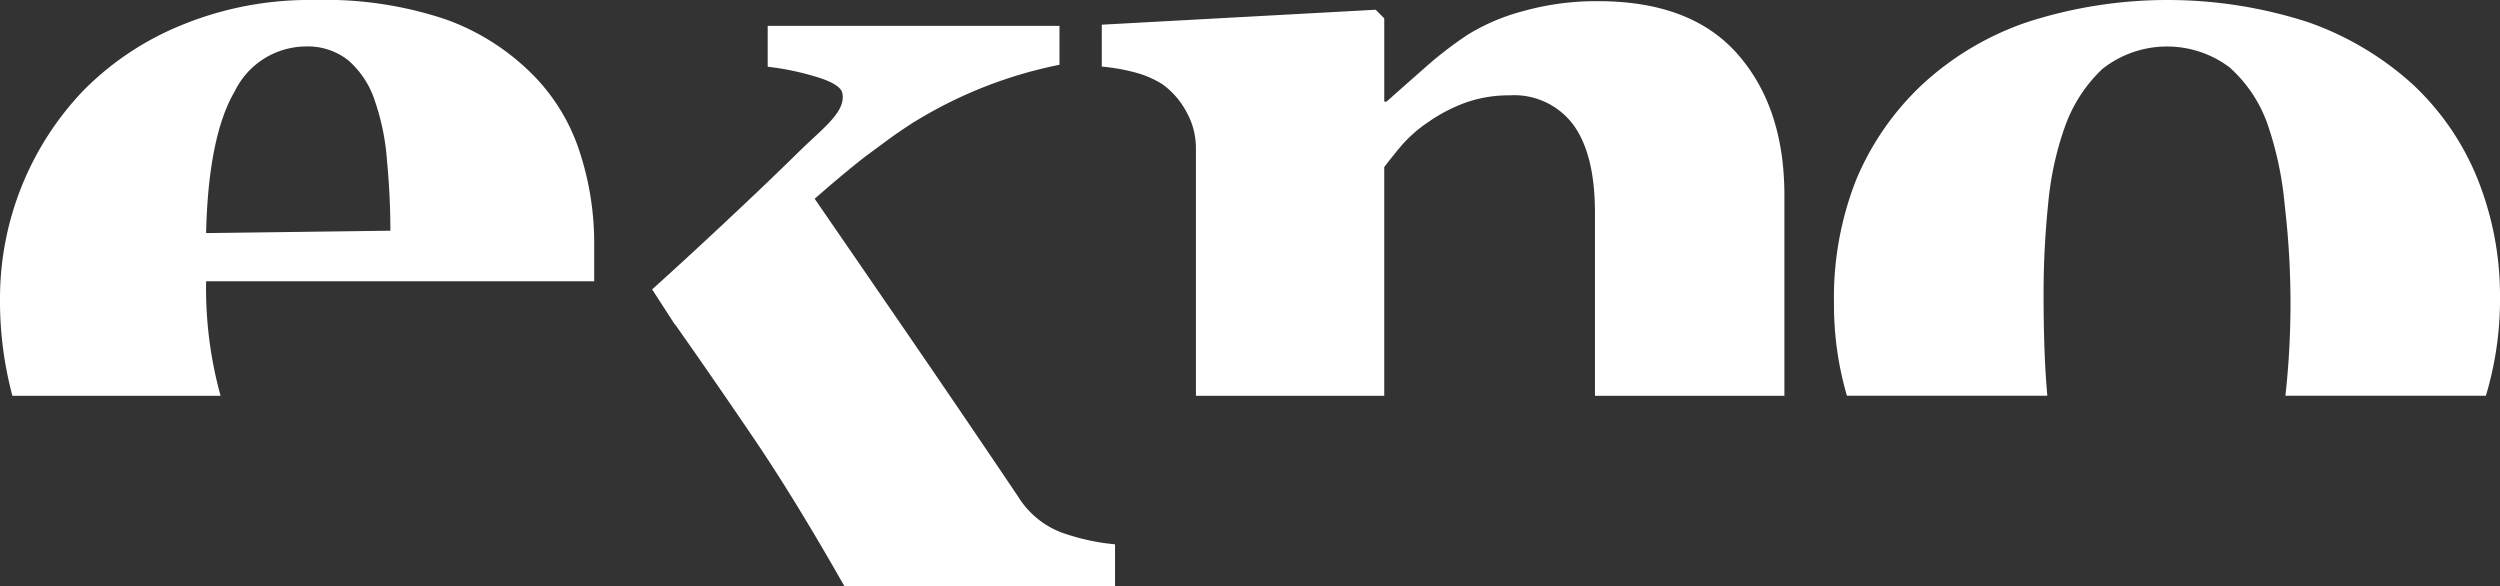 <?xml version="1.0" encoding="utf-8"?>
<svg id="Groupe_455" data-name="Groupe 455" xmlns="http://www.w3.org/2000/svg" xmlns:xlink="http://www.w3.org/1999/xlink" width="182.555" height="42.804" viewBox="0 0 182.555 42.804">
  <rect x="0" y="0" width="182.555" height="42.804" fill="#333333" stroke="none"/>
  <defs>
    <clipPath id="clip-path">
      <rect id="Rectangle_119" data-name="Rectangle 119" width="182.555" height="42.804" fill="none"/>
    </clipPath>
  </defs>
  <g id="Groupe_6" data-name="Groupe 6" transform="translate(0 0)" clip-path="url(#clip-path)">
    <path id="Tracé_29" data-name="Tracé 29" d="M38.821,5.371a17.062,17.062,0,0,0-6.247-3.947A27.684,27.684,0,0,0,22.934,0a24.518,24.518,0,0,0-9.706,1.846A21.35,21.35,0,0,0,6.034,6.667,21.988,21.988,0,0,0,0,21.841,26.773,26.773,0,0,0,.906,28.9h15.2A29.554,29.554,0,0,1,15.05,20.54H43.389V17.816A21.369,21.369,0,0,0,42.3,11a14.214,14.214,0,0,0-3.482-5.633M15.05,17.021c.108-4.723.813-8.179,2.092-10.354A5.816,5.816,0,0,1,22.3,3.393,4.759,4.759,0,0,1,25.425,4.4a6.642,6.642,0,0,1,1.95,2.969,17.164,17.164,0,0,1,.881,4.323q.252,2.647.25,5.155Zm165.872-3.942a19.322,19.322,0,0,0-4.738-6.917,22.34,22.34,0,0,0-7.655-4.547,33.316,33.316,0,0,0-20.494,0,21.4,21.4,0,0,0-7.657,4.547,20.166,20.166,0,0,0-4.843,6.984,23.377,23.377,0,0,0-1.614,8.95,23.652,23.652,0,0,0,.945,6.8H149.5c-.178-1.963-.274-4.409-.274-7.345a64.27,64.27,0,0,1,.337-6.684,22.939,22.939,0,0,1,1.216-5.6,10.727,10.727,0,0,1,2.745-4.235,7.612,7.612,0,0,1,9.267-.126,10,10,0,0,1,2.786,4.151,25.031,25.031,0,0,1,1.261,5.954,61.276,61.276,0,0,1,.048,13.886h14.637a24.3,24.3,0,0,0,1.032-7.1,22.943,22.943,0,0,0-1.633-8.718M116.635.086A19.664,19.664,0,0,0,111.269.8,15.026,15.026,0,0,0,107.2,2.518,27.869,27.869,0,0,0,104.1,4.9q-1.67,1.469-2.85,2.518h-.169V1.34l-.626-.629-20,1.092V4.863A14.245,14.245,0,0,1,83,5.321a7.165,7.165,0,0,1,1.9.842,5.948,5.948,0,0,1,1.761,2.053,5.408,5.408,0,0,1,.668,2.56V28.9H101.08V12.2c.336-.444.751-.968,1.243-1.553a9.835,9.835,0,0,1,1.948-1.716,11.782,11.782,0,0,1,2.84-1.469,9.488,9.488,0,0,1,3.133-.5,5.379,5.379,0,0,1,4.648,2.157q1.578,2.162,1.576,6.438V28.9H130.3V14.257q0-6.411-3.414-10.3T116.635.086M74.349,36.268q-3.809-5.656-7.283-10.725T59.489,14.514q2.1-1.841,3.7-3.087l1.643-1.213c.535-.392,1.065-.753,1.6-1.1.031-.018.058-.039.09-.062.167-.116.328-.2.489-.3A32.235,32.235,0,0,1,77.365,4.73V1.89H56.059V4.874a19.566,19.566,0,0,1,3.989.88c.018,0,.023.007.042.018.752.268,1.33.611,1.418,1.02.288,1.347-1.4,2.558-3.027,4.148a.212.212,0,0,0-.044.042c-1.305,1.282-2.834,2.756-4.632,4.444-2.267,2.135-4.32,4.028-6.184,5.706l1.668,2.579.017-.008q2.678,3.8,5.7,8.253Q58,36.365,61.6,42.7l.068.1H81.422V39.748a16.075,16.075,0,0,1-3.848-.842,6.377,6.377,0,0,1-3.225-2.638" transform="translate(0 0)" fill="#fff"/>
  </g>
</svg>
